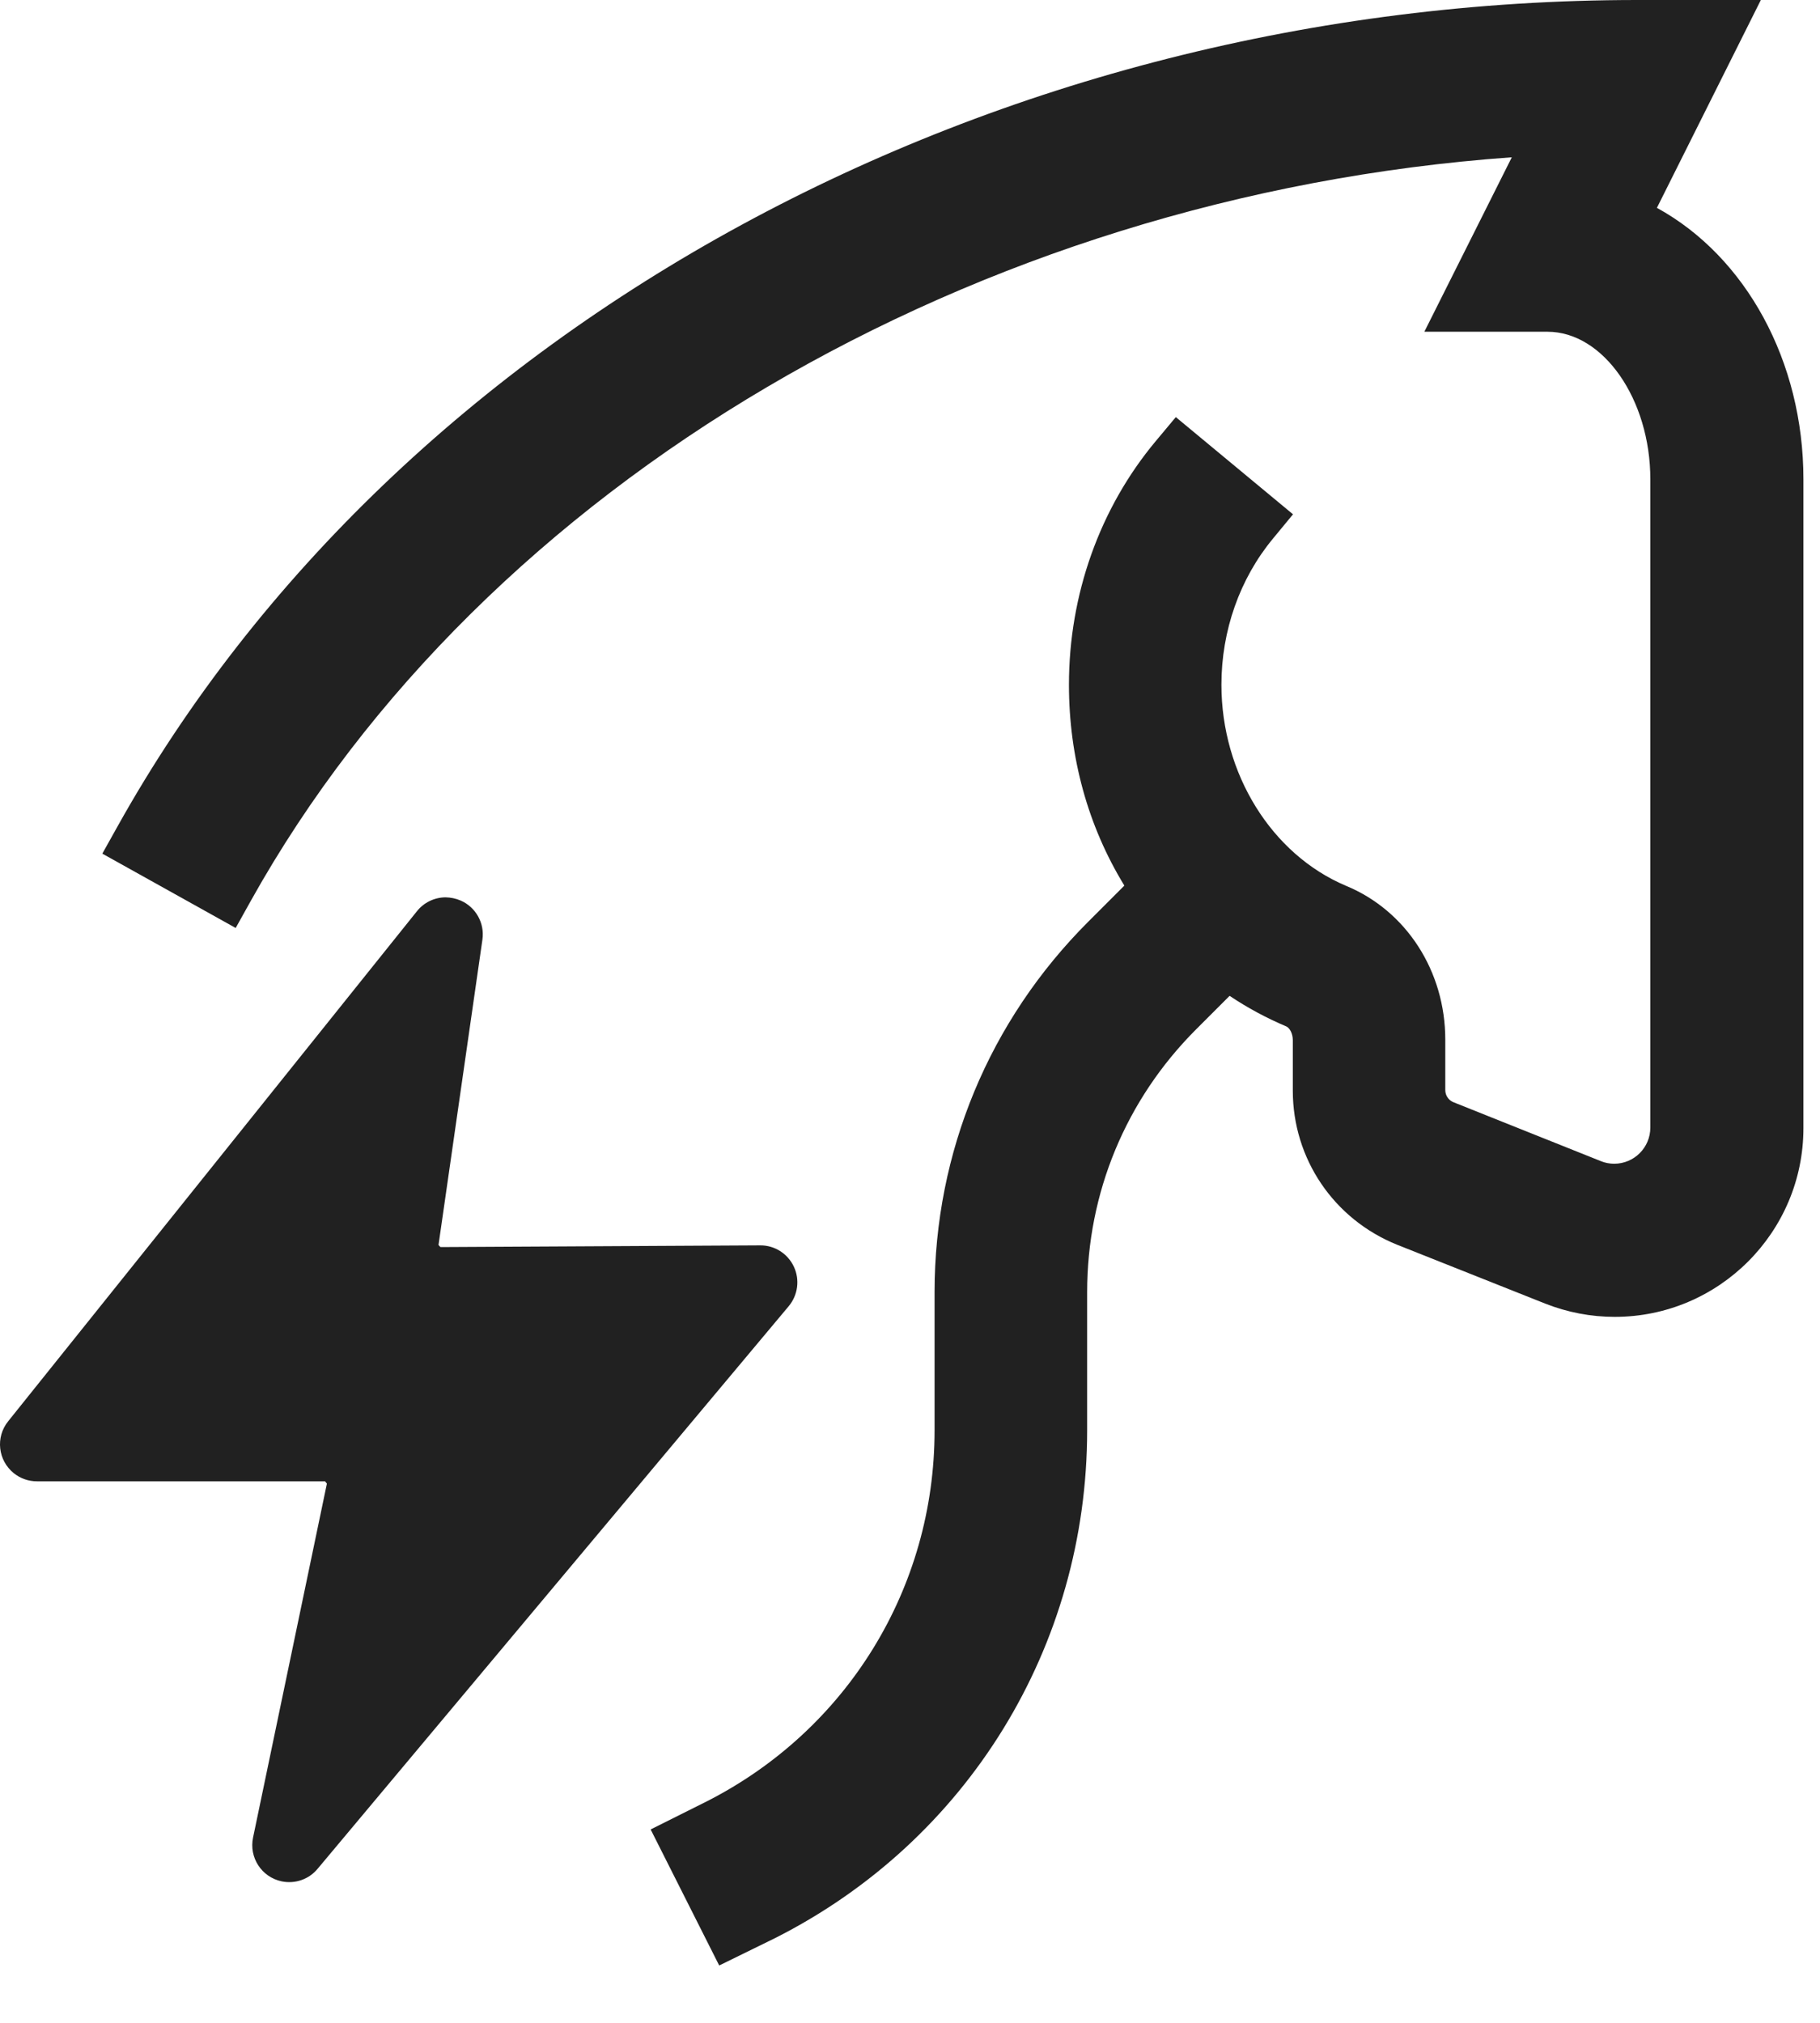 <svg width="18" height="20" viewBox="0 0 18 20" fill="none" xmlns="http://www.w3.org/2000/svg">
<path d="M16.387 2.055L17.415 0H16.196C9.836 0 3.935 3.206 1.164 8.168L1.012 8.44L2.331 9.175L2.482 8.904C4.785 4.78 9.64 1.935 14.952 1.555L14.087 3.28H15.305C15.857 3.28 16.322 3.948 16.322 4.739V11.148C16.322 11.346 16.162 11.506 15.964 11.506C15.92 11.506 15.874 11.497 15.837 11.482L14.375 10.898C14.326 10.878 14.294 10.831 14.294 10.777V10.279C14.294 9.602 13.908 9.004 13.312 8.758C12.575 8.447 12.08 7.648 12.08 6.77C12.08 6.236 12.261 5.722 12.59 5.325L12.788 5.085L11.629 4.124L11.43 4.362C10.877 5.024 10.572 5.879 10.572 6.77C10.572 7.487 10.76 8.168 11.12 8.756L10.763 9.113C9.783 10.092 9.243 11.393 9.243 12.775V14.142C9.243 15.702 8.376 17.11 6.981 17.815L6.435 18.088L7.113 19.433L7.664 19.163C9.569 18.202 10.752 16.278 10.752 14.142V12.775C10.752 11.795 11.134 10.873 11.829 10.178L12.161 9.846C12.338 9.965 12.527 10.066 12.723 10.149C12.754 10.164 12.786 10.216 12.786 10.285V10.783C12.786 11.456 13.19 12.054 13.818 12.307L15.28 12.888C15.503 12.976 15.735 13.02 15.97 13.02C16.999 13.02 17.836 12.183 17.836 11.154V4.739C17.836 3.571 17.266 2.537 16.387 2.055Z" fill="#212121"/>
<path d="M7.851 12.523C7.79 12.394 7.661 12.312 7.518 12.313H7.517L4.356 12.33L4.337 12.309L4.771 9.291C4.795 9.128 4.706 8.968 4.554 8.903C4.507 8.883 4.457 8.873 4.406 8.872C4.296 8.873 4.192 8.923 4.123 9.01L0.081 14.052C-0.046 14.209 -0.021 14.439 0.137 14.566C0.202 14.618 0.282 14.646 0.366 14.646H3.215L3.233 14.669L2.503 18.167C2.461 18.365 2.587 18.559 2.785 18.601C2.918 18.629 3.056 18.581 3.142 18.476L7.8 12.915C7.892 12.805 7.912 12.652 7.851 12.523Z" fill="#212121"/>
</svg>
